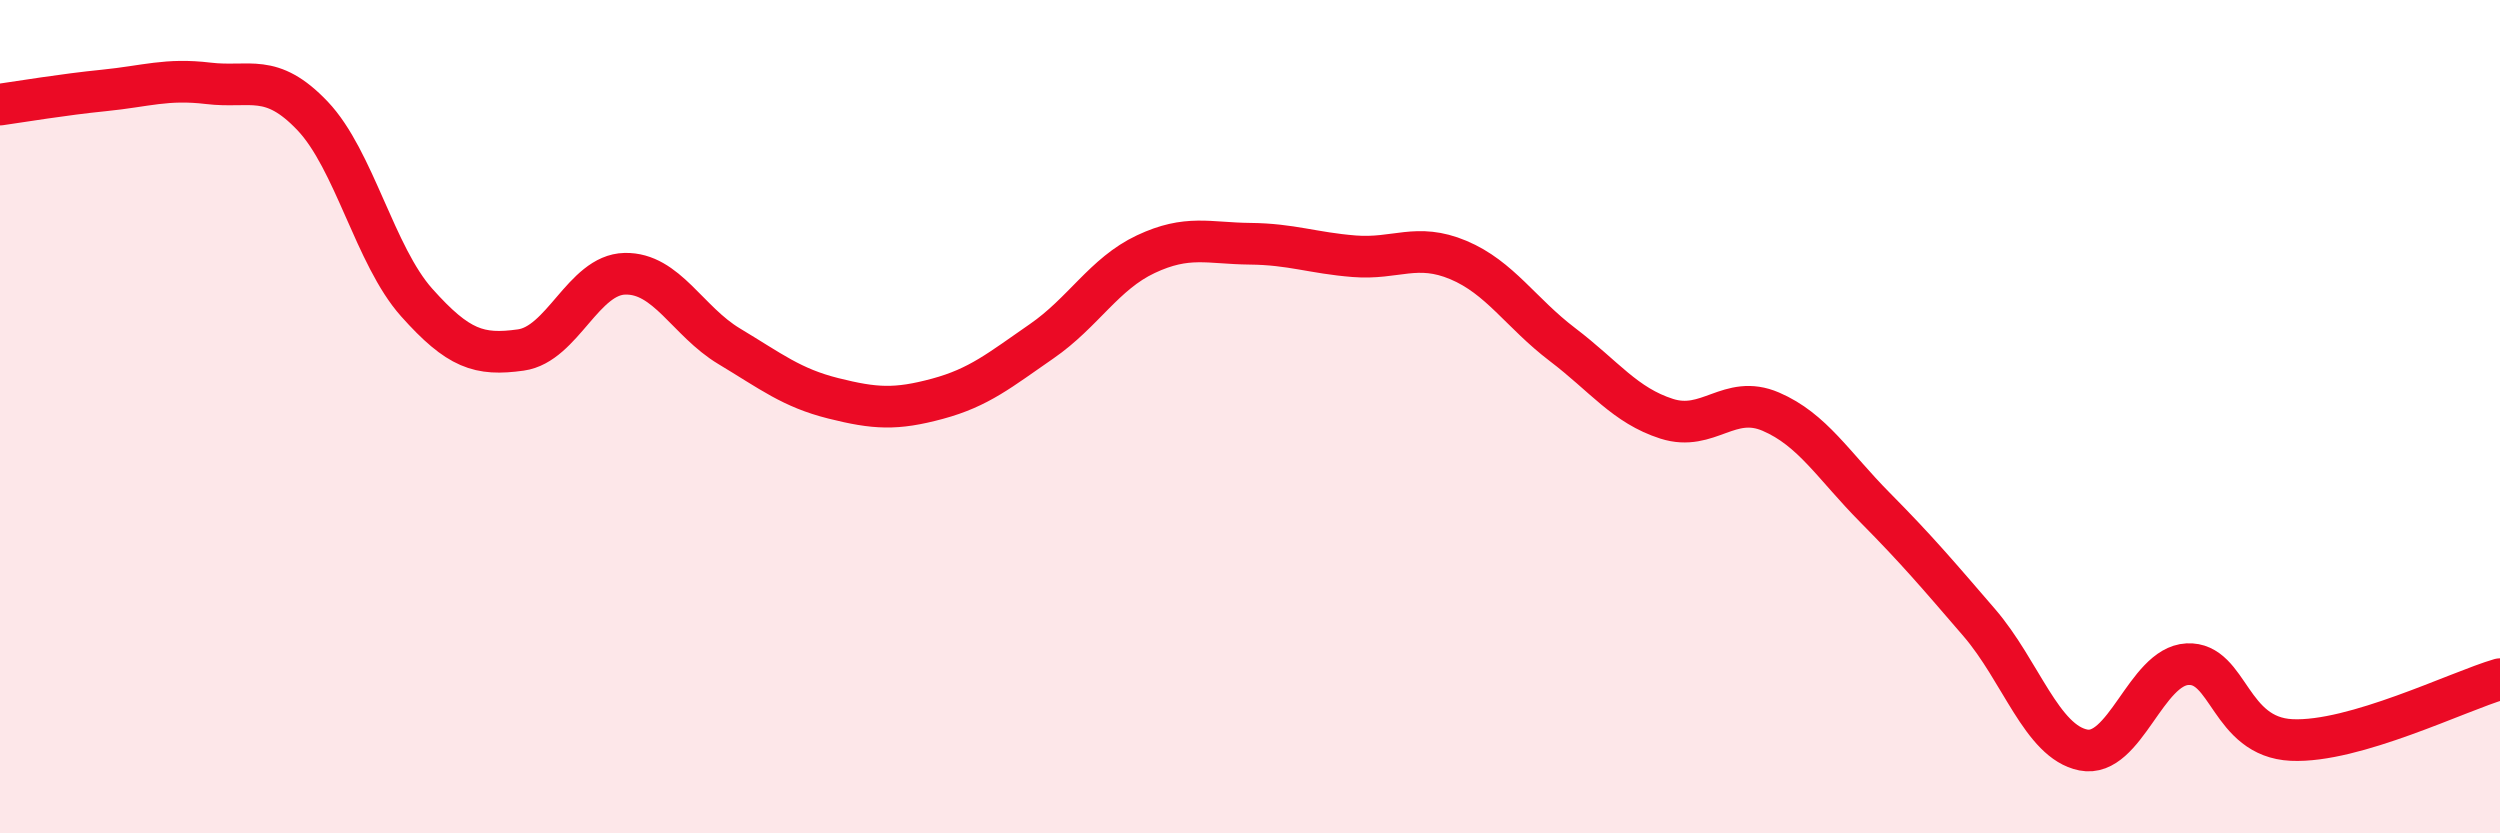 
    <svg width="60" height="20" viewBox="0 0 60 20" xmlns="http://www.w3.org/2000/svg">
      <path
        d="M 0,2.51 C 0.5,2.44 1.5,2.27 2.5,2.17 C 3.5,2.07 4,1.88 5,2 C 6,2.12 6.5,1.73 7.5,2.78 C 8.5,3.83 9,6.14 10,7.26 C 11,8.38 11.5,8.54 12.5,8.4 C 13.5,8.26 14,6.59 15,6.57 C 16,6.55 16.5,7.71 17.5,8.31 C 18.5,8.91 19,9.31 20,9.56 C 21,9.81 21.5,9.84 22.5,9.57 C 23.5,9.3 24,8.88 25,8.19 C 26,7.5 26.5,6.57 27.5,6.1 C 28.5,5.63 29,5.84 30,5.85 C 31,5.86 31.5,6.07 32.5,6.15 C 33.5,6.23 34,5.82 35,6.24 C 36,6.66 36.5,7.51 37.5,8.27 C 38.5,9.03 39,9.73 40,10.05 C 41,10.37 41.5,9.45 42.5,9.88 C 43.5,10.31 44,11.17 45,12.18 C 46,13.19 46.5,13.78 47.5,14.94 C 48.5,16.1 49,17.8 50,18 C 51,18.2 51.5,15.99 52.5,15.94 C 53.5,15.89 53.5,17.69 55,17.76 C 56.5,17.83 59,16.59 60,16.3L60 20L0 20Z"
        fill="#EB0A25"
        opacity="0.1"
        stroke-linecap="round"
        stroke-linejoin="round"
      />
      <path
        d="M 0,2.51 C 0.5,2.44 1.5,2.27 2.5,2.17 C 3.5,2.07 4,1.88 5,2 C 6,2.12 6.5,1.73 7.5,2.78 C 8.5,3.83 9,6.14 10,7.26 C 11,8.38 11.5,8.54 12.5,8.4 C 13.5,8.26 14,6.59 15,6.57 C 16,6.55 16.5,7.71 17.5,8.31 C 18.5,8.91 19,9.31 20,9.56 C 21,9.81 21.5,9.84 22.5,9.57 C 23.5,9.3 24,8.88 25,8.19 C 26,7.5 26.5,6.57 27.5,6.1 C 28.5,5.63 29,5.84 30,5.85 C 31,5.86 31.5,6.07 32.5,6.15 C 33.5,6.23 34,5.82 35,6.24 C 36,6.66 36.5,7.51 37.5,8.27 C 38.5,9.03 39,9.73 40,10.05 C 41,10.37 41.5,9.45 42.5,9.88 C 43.5,10.31 44,11.17 45,12.18 C 46,13.19 46.5,13.78 47.5,14.94 C 48.5,16.1 49,17.8 50,18 C 51,18.2 51.5,15.99 52.5,15.94 C 53.5,15.89 53.5,17.69 55,17.76 C 56.5,17.83 59,16.59 60,16.3"
        stroke="#EB0A25"
        stroke-width="1"
        fill="none"
        stroke-linecap="round"
        stroke-linejoin="round"
      />
    </svg>
  